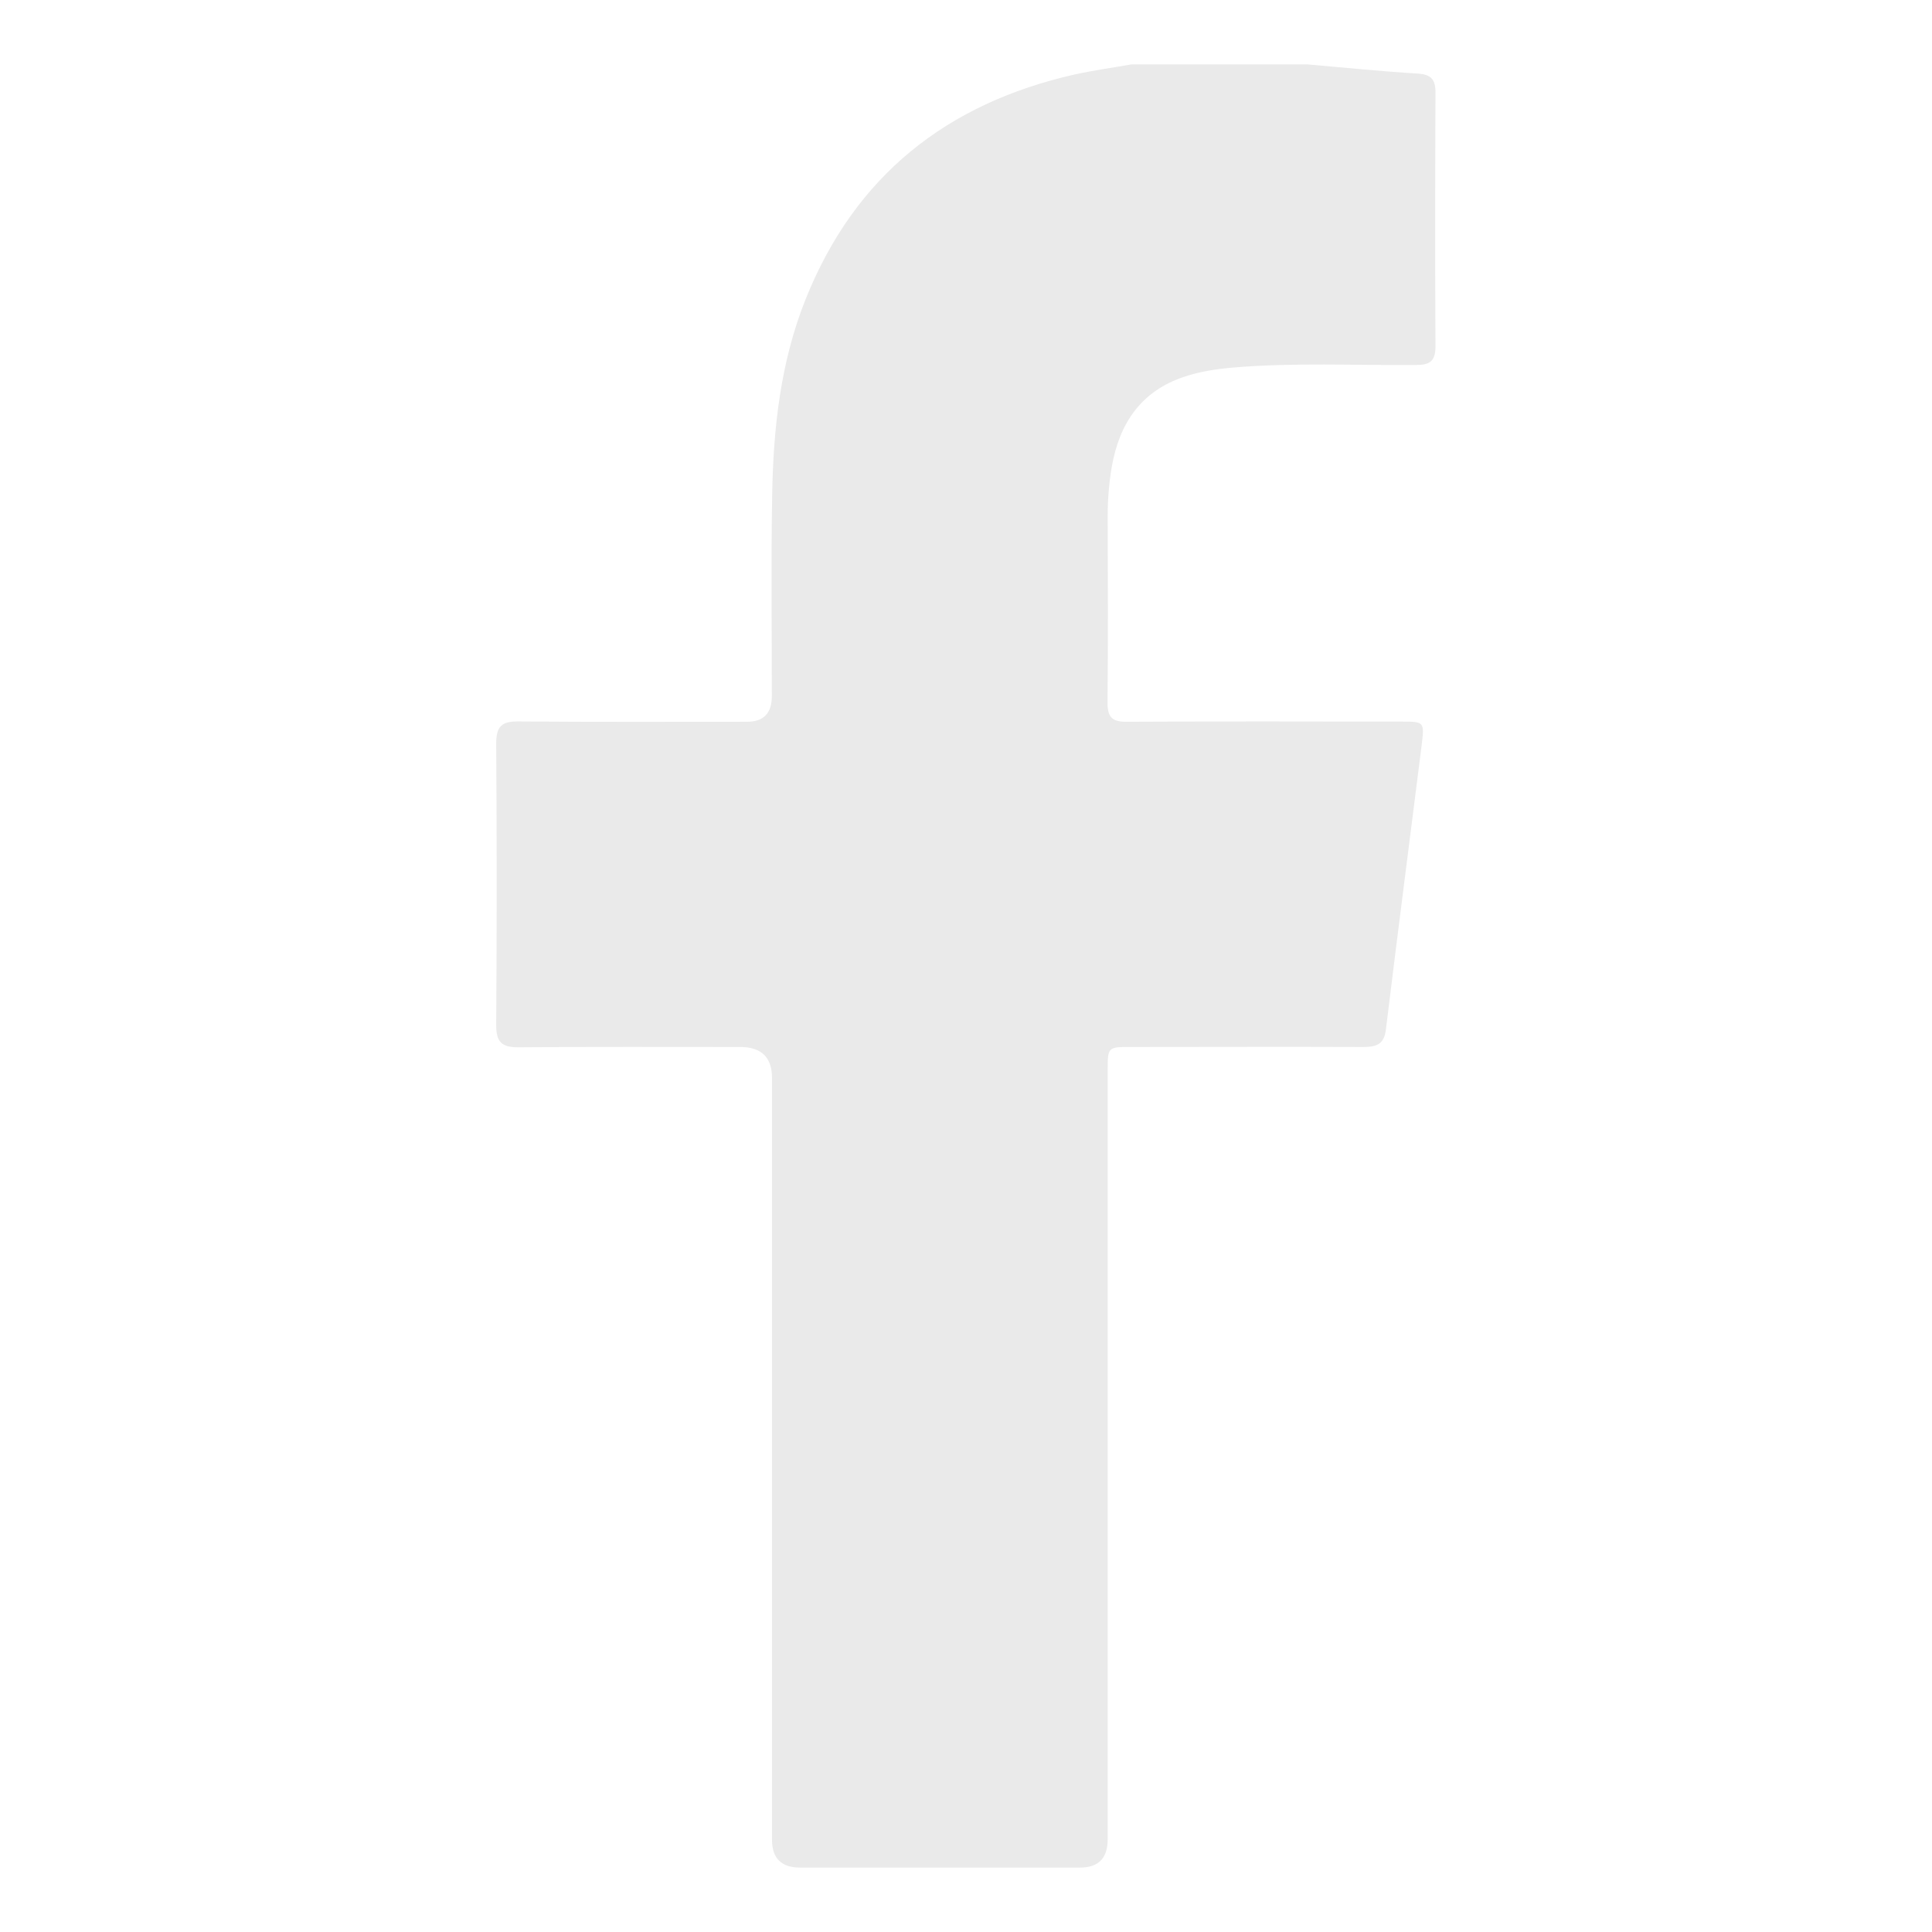<?xml version="1.0" encoding="UTF-8"?> <svg xmlns="http://www.w3.org/2000/svg" id="Livello_1" data-name="Livello 1" version="1.1" viewBox="0 0 120 120"><defs><style> .cls-1 { fill: #eaeaea; stroke-width: 0px; } </style></defs><path class="cls-1" d="M81.21,4c2.28.2,4.56.43,6.84.57.85.05,1.12.38,1.11,1.2-.02,5.25-.03,10.49,0,15.74,0,.93-.35,1.16-1.22,1.16-3.79.03-7.57-.16-11.36.16-1.02.09-2.03.24-2.99.56-2.72.89-4.07,2.91-4.54,5.63-.17,1.01-.25,2.02-.25,3.04.01,3.86.03,7.72-.01,11.58,0,.9.28,1.2,1.19,1.19,5.68-.03,11.37-.02,17.05-.01,1.44,0,1.45,0,1.27,1.48-.74,5.88-1.5,11.76-2.22,17.65-.11.94-.62,1.08-1.41,1.08-4.81-.02-9.62,0-14.43,0-1.43,0-1.44,0-1.44,1.46,0,15.92,0,31.84,0,47.76q0,1.75-1.72,1.75c-5.79,0-11.58,0-17.38,0q-1.75,0-1.75-1.73c0-15.77,0-31.55,0-47.32q0-1.92-1.98-1.92c-4.59,0-9.18-.02-13.77.02-1.04,0-1.38-.32-1.38-1.38.04-5.83.04-11.66,0-17.49,0-1.05.33-1.38,1.37-1.37,4.74.04,9.47.02,14.21.02q1.54,0,1.54-1.59c0-4.15-.05-8.31.02-12.46.07-4.16.51-8.28,2.08-12.2,3.06-7.65,8.75-12.15,16.69-13.95,1.17-.26,2.36-.42,3.54-.63h10.93Z"></path></svg> 